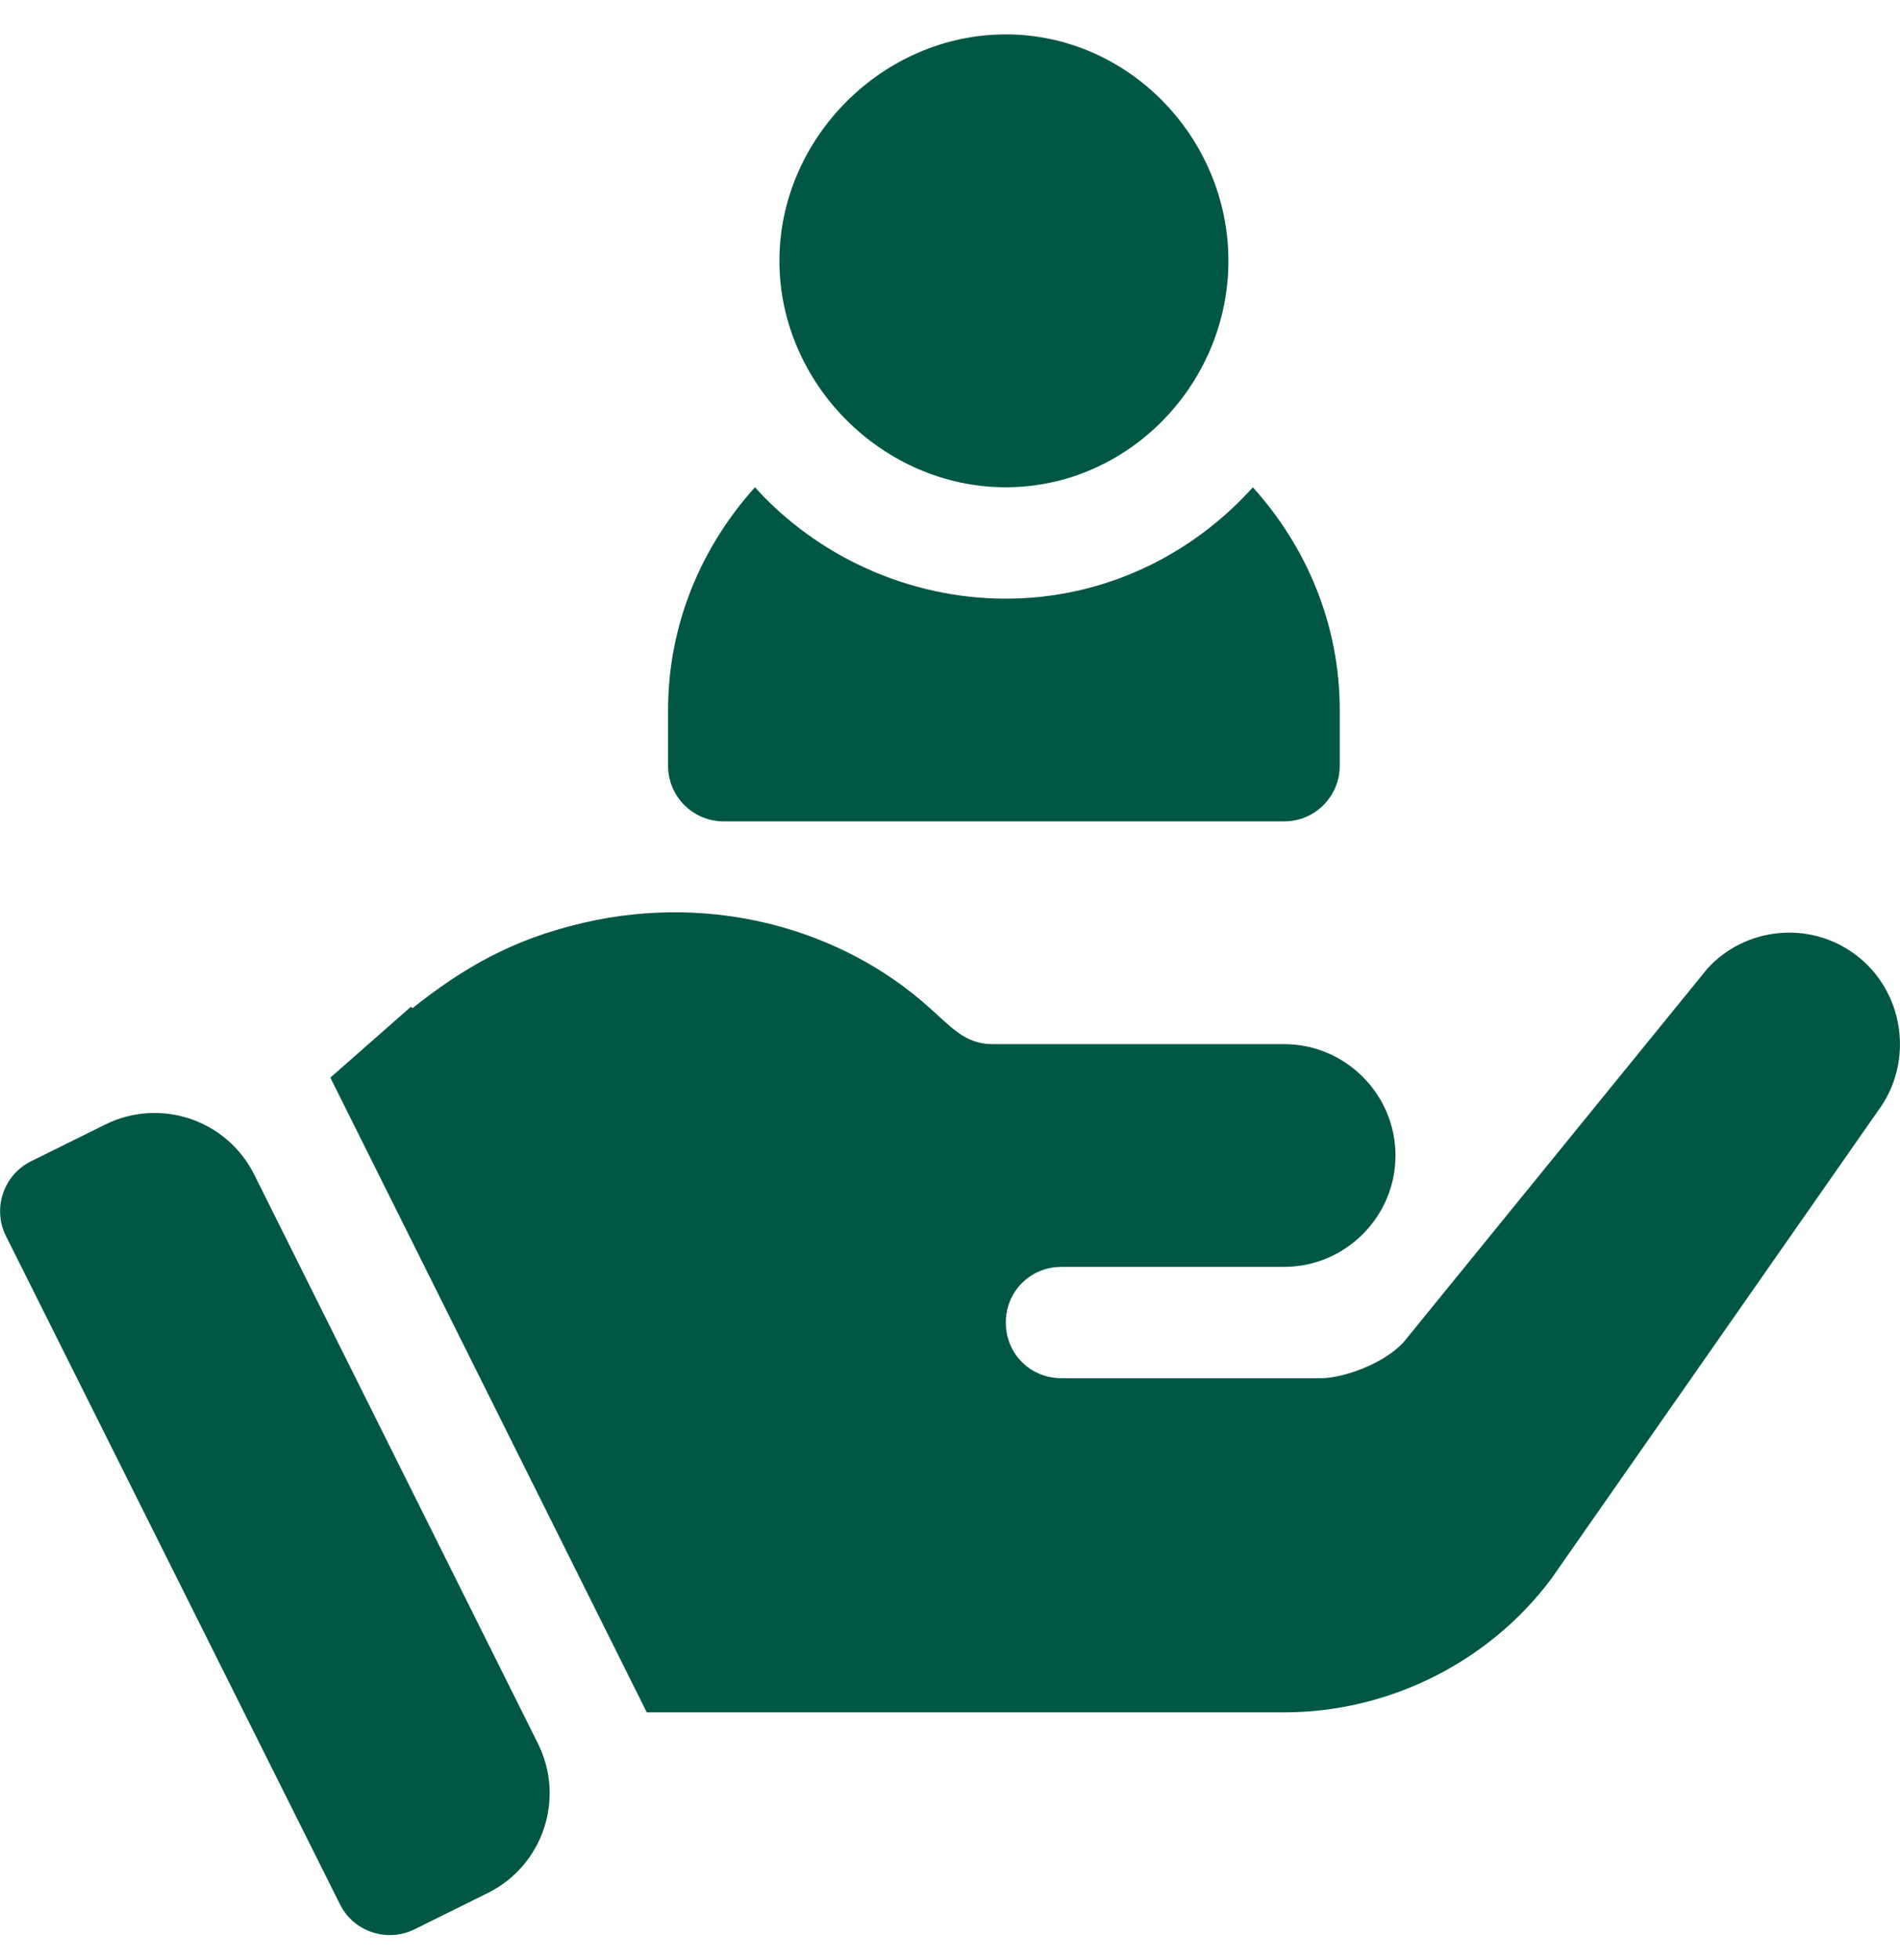 <svg width="32" height="33" viewBox="0 0 32 33" fill="none" xmlns="http://www.w3.org/2000/svg">
<g clip-path="url(#clip0_4046_16624)">
<path d="M16.939 0.579C14.871 0.579 13.127 2.323 13.127 4.392C13.127 6.46 14.871 8.204 16.939 8.204C19.008 8.204 20.689 6.46 20.689 4.392C20.689 2.323 19.008 0.579 16.939 0.579Z" fill="#005744"/>
<path d="M21.101 8.204C20.071 9.347 18.595 10.079 16.939 10.079C15.283 10.079 13.745 9.347 12.715 8.204C11.816 9.202 11.252 10.508 11.252 11.954V12.892C11.252 13.41 11.671 13.829 12.19 13.829H21.627C22.145 13.829 22.564 13.41 22.564 12.892V11.954C22.564 10.508 22.001 9.202 21.101 8.204Z" fill="#005744"/>
<path d="M9.06 29.354L4.282 19.776C3.821 18.851 2.698 18.474 1.772 18.933L0.523 19.551C0.058 19.782 -0.131 20.347 0.101 20.811L5.726 32.061C5.957 32.525 6.52 32.709 6.981 32.482L8.214 31.871C9.144 31.411 9.523 30.283 9.06 29.354Z" fill="#005744"/>
<path d="M31.234 16.06C30.465 15.498 29.396 15.61 28.759 16.304L23.634 22.604C23.278 22.979 22.603 23.204 22.247 23.204H17.878C17.353 23.204 16.94 22.792 16.94 22.267C16.94 21.741 17.353 21.329 17.878 21.329C19.133 21.329 20.523 21.329 21.628 21.329C22.659 21.329 23.503 20.485 23.503 19.454C23.503 18.423 22.659 17.579 21.628 17.579C17.225 17.579 21.425 17.579 16.715 17.579C16.248 17.579 16.015 17.283 15.646 16.96C14.196 15.655 12.025 15.026 9.827 15.536C8.606 15.819 7.783 16.311 6.948 16.973L6.92 16.95L5.564 18.143L10.893 28.829H12.471H21.628C23.39 28.829 25.078 27.985 26.128 26.579L31.628 18.704C32.246 17.879 32.078 16.679 31.234 16.06Z" fill="#005744"/>
</g>
<defs>
<clipPath id="clip0_4046_16624">
<rect width="32" height="32" fill="white" transform="translate(0 0.579)"/>
</clipPath>
</defs>
</svg>
